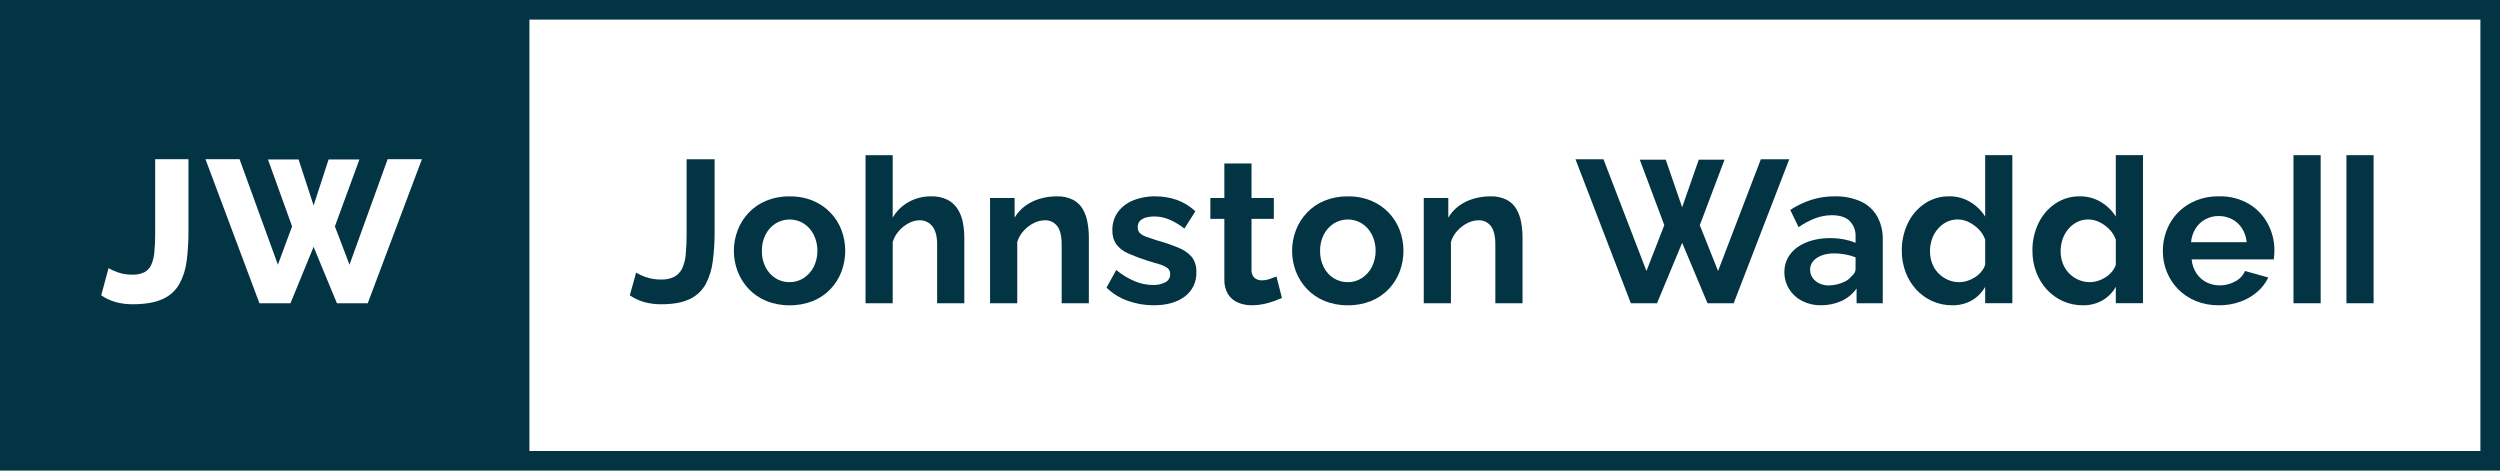 <svg xmlns="http://www.w3.org/2000/svg" xmlns:xlink="http://www.w3.org/1999/xlink" id="Layer_1" x="0px" y="0px" viewBox="0 0 255 48" style="enable-background:new 0 0 255 48;" xml:space="preserve"><style type="text/css">	.st0{fill:#033444;}</style><path id="Path_3" class="st0" d="M64.883,27.807c0.3,0.182,0.619,0.331,0.952,0.445  c0.518,0.183,1.065,0.271,1.614,0.259c0.457,0.018,0.912-0.077,1.324-0.276  c0.346-0.186,0.625-0.476,0.797-0.829c0.208-0.452,0.335-0.938,0.372-1.434  c0.067-0.701,0.098-1.406,0.093-2.11v-7.619h2.855v7.407  c0.006,1.002-0.056,2.002-0.186,2.995c-0.097,0.817-0.342,1.61-0.724,2.339  c-0.367,0.665-0.936,1.196-1.624,1.518c-0.724,0.356-1.687,0.533-2.887,0.533  c-0.601,0.008-1.2-0.069-1.779-0.228c-0.516-0.148-1.006-0.379-1.448-0.683  L64.883,27.807z"></path><path id="Path_4" class="st0" d="M80.545,31.138c-0.814,0.013-1.623-0.137-2.379-0.44  c-0.676-0.274-1.286-0.689-1.79-1.217c-0.487-0.515-0.87-1.119-1.128-1.779  c-0.524-1.363-0.524-2.872,0-4.235c0.257-0.661,0.64-1.265,1.128-1.78  c0.504-0.528,1.114-0.943,1.79-1.217c0.756-0.303,1.565-0.453,2.379-0.44  c0.811-0.013,1.617,0.136,2.369,0.44c1.345,0.553,2.401,1.638,2.917,2.998  c0.51,1.366,0.51,2.87,0,4.235c-0.251,0.661-0.631,1.266-1.117,1.779  c-0.504,0.528-1.114,0.943-1.79,1.217C82.168,31.001,81.359,31.151,80.545,31.138z   M77.71,25.593c-0.011,0.573,0.116,1.141,0.372,1.654  c0.23,0.46,0.58,0.85,1.014,1.127c0.433,0.272,0.936,0.413,1.448,0.406  c0.506,0.005,1.003-0.14,1.428-0.416c0.434-0.284,0.786-0.676,1.024-1.136  c0.51-1.04,0.51-2.258,0-3.299c-0.234-0.463-0.588-0.855-1.024-1.136  c-0.882-0.545-1.997-0.541-2.876,0.01c-0.432,0.283-0.782,0.675-1.014,1.137  C77.827,24.452,77.699,25.02,77.71,25.593z"></path><path id="Path_5" class="st0" d="M98.359,30.931h-2.772v-5.995c0-0.829-0.162-1.448-0.486-1.855  c-0.321-0.406-0.817-0.634-1.334-0.612c-0.369,0.01-0.731,0.107-1.055,0.283  c-0.38,0.195-0.72,0.458-1.003,0.778c-0.296,0.329-0.519,0.719-0.652,1.141  v6.26h-2.772V15.828h2.772v6.368c0.389-0.671,0.954-1.223,1.634-1.596  c0.69-0.382,1.467-0.579,2.255-0.573c0.593-0.024,1.183,0.099,1.717,0.358  c0.424,0.223,0.781,0.555,1.034,0.961c0.253,0.415,0.428,0.872,0.517,1.35  c0.098,0.509,0.146,1.026,0.145,1.545L98.359,30.931z"></path><path id="Path_6" class="st0" d="M111.062,30.931h-2.772v-5.995  c0-0.856-0.152-1.482-0.455-1.876c-0.298-0.392-0.77-0.613-1.262-0.591  c-0.393,0.005-0.779,0.102-1.128,0.283c-0.386,0.194-0.734,0.458-1.024,0.778  c-0.302,0.327-0.528,0.717-0.662,1.141v6.26h-2.772v-10.738h2.503v2.003  c0.271-0.458,0.629-0.858,1.055-1.176c0.446-0.33,0.947-0.579,1.479-0.737  c0.574-0.173,1.17-0.259,1.769-0.256c0.576-0.022,1.149,0.101,1.666,0.358  c0.415,0.22,0.76,0.553,0.993,0.961c0.235,0.423,0.396,0.883,0.476,1.36  c0.09,0.507,0.135,1.02,0.134,1.534L111.062,30.931z"></path><path id="Path_7" class="st0" d="M117.683,31.138c-0.903,0.004-1.799-0.15-2.648-0.455  c-0.813-0.286-1.554-0.745-2.172-1.345l0.993-1.8  c0.576,0.481,1.221,0.871,1.914,1.159c0.574,0.238,1.189,0.364,1.81,0.372  c0.448,0.02,0.894-0.076,1.293-0.279c0.31-0.162,0.499-0.488,0.486-0.838  c0.012-0.232-0.088-0.456-0.269-0.602c-0.235-0.17-0.497-0.298-0.776-0.378  c-0.338-0.109-0.749-0.231-1.231-0.367c-0.683-0.214-1.353-0.467-2.007-0.756  c-0.478-0.198-0.895-0.519-1.21-0.929c-0.284-0.425-0.425-0.929-0.404-1.44  c-0.017-0.652,0.175-1.293,0.548-1.828c0.391-0.531,0.921-0.944,1.531-1.195  c0.731-0.3,1.517-0.446,2.307-0.429c0.746-0.004,1.488,0.118,2.193,0.362  c0.704,0.25,1.346,0.649,1.883,1.169l-1.117,1.759  c-0.479-0.384-1.008-0.701-1.572-0.941c-0.479-0.196-0.992-0.298-1.51-0.3  c-0.276-0.002-0.55,0.032-0.817,0.102c-0.233,0.056-0.447,0.172-0.621,0.336  c-0.167,0.178-0.254,0.418-0.238,0.662c-0.013,0.221,0.065,0.439,0.217,0.6  c0.192,0.17,0.418,0.298,0.662,0.377c0.297,0.109,0.659,0.231,1.086,0.367  c0.75,0.203,1.486,0.455,2.204,0.754c0.521,0.202,0.986,0.527,1.355,0.947  c0.326,0.444,0.486,0.988,0.455,1.538c0.041,0.972-0.4,1.902-1.179,2.485  C120.062,30.839,119.007,31.138,117.683,31.138z"></path><path id="Path_8" class="st0" d="M130.759,30.393c-0.234,0.097-0.517,0.207-0.848,0.331  c-0.347,0.128-0.703,0.229-1.066,0.3c-0.378,0.076-0.763,0.114-1.148,0.114  c-0.482,0.005-0.96-0.085-1.407-0.266c-0.421-0.172-0.778-0.469-1.024-0.851  c-0.274-0.461-0.407-0.991-0.383-1.527v-6.17h-1.428v-2.131h1.428v-3.517h2.772  v3.517h2.276v2.131h-2.276v5.228c-0.015,0.298,0.098,0.587,0.31,0.796  c0.203,0.167,0.461,0.254,0.724,0.245c0.289,0,0.576-0.049,0.848-0.145  c0.276-0.097,0.497-0.179,0.662-0.248L130.759,30.393z"></path><path id="Path_9" class="st0" d="M137.483,31.138c-0.814,0.013-1.623-0.137-2.379-0.44  c-0.676-0.274-1.286-0.689-1.789-1.217c-0.488-0.514-0.871-1.119-1.128-1.779  c-0.524-1.363-0.524-2.872,0-4.235c0.257-0.661,0.64-1.265,1.128-1.78  c0.504-0.528,1.114-0.943,1.789-1.217c0.756-0.303,1.565-0.453,2.379-0.441  c0.811-0.013,1.617,0.136,2.369,0.44c1.345,0.553,2.401,1.638,2.917,2.998  c0.51,1.366,0.51,2.87,0,4.235c-0.251,0.661-0.631,1.266-1.117,1.779  c-0.504,0.528-1.114,0.943-1.79,1.217  C139.106,31.001,138.297,31.151,137.483,31.138z M134.648,25.593  c-0.011,0.573,0.116,1.141,0.372,1.654c0.23,0.46,0.58,0.85,1.014,1.127  c0.433,0.272,0.936,0.413,1.448,0.406c0.506,0.005,1.003-0.14,1.428-0.416  c0.434-0.284,0.787-0.676,1.024-1.136c0.51-1.04,0.51-2.258,0-3.299  c-0.234-0.463-0.588-0.855-1.024-1.136c-0.882-0.545-1.997-0.541-2.876,0.01  c-0.432,0.283-0.782,0.675-1.014,1.137  C134.765,24.452,134.637,25.02,134.648,25.593z"></path><path id="Path_10" class="st0" d="M155.297,30.931h-2.772v-5.995  c0-0.856-0.152-1.482-0.455-1.876c-0.298-0.392-0.77-0.613-1.262-0.591  c-0.393,0.005-0.779,0.102-1.128,0.283c-0.386,0.194-0.734,0.458-1.024,0.778  c-0.302,0.327-0.528,0.717-0.662,1.141v6.26h-2.772v-10.738h2.503v2.003  c0.271-0.458,0.629-0.858,1.055-1.176c0.446-0.33,0.947-0.579,1.479-0.737  c0.574-0.173,1.17-0.259,1.769-0.256c0.576-0.022,1.149,0.101,1.666,0.358  c0.415,0.22,0.76,0.553,0.993,0.961c0.235,0.423,0.396,0.883,0.476,1.36  c0.09,0.507,0.135,1.02,0.134,1.534L155.297,30.931z"></path><path id="Path_11" class="st0" d="M167.255,16.283h2.648l1.676,4.862l1.697-4.862h2.628  l-2.524,6.683l1.862,4.676l4.366-11.4h2.897l-5.669,14.69h-2.669l-2.586-6.166  l-2.566,6.166h-2.669l-5.648-14.69h2.855l4.386,11.4l1.821-4.676L167.255,16.283z"></path><path id="Path_12" class="st0" d="M189.371,30.931v-1.51c-0.397,0.566-0.941,1.013-1.572,1.293  c-0.659,0.288-1.371,0.432-2.09,0.424c-0.654,0.008-1.3-0.142-1.883-0.439  c-0.547-0.276-1.009-0.697-1.334-1.217c-0.325-0.521-0.494-1.124-0.486-1.738  c-0.008-0.515,0.121-1.023,0.372-1.472c0.25-0.438,0.596-0.812,1.014-1.094  c0.452-0.304,0.952-0.528,1.479-0.664c0.57-0.151,1.158-0.227,1.748-0.225  c0.521-0.005,1.041,0.043,1.552,0.145c0.376,0.072,0.743,0.183,1.097,0.331v-0.618  c0.035-0.601-0.187-1.188-0.61-1.616c-0.407-0.386-1.011-0.579-1.81-0.579  c-0.576,0.002-1.147,0.107-1.686,0.31c-0.605,0.231-1.178,0.537-1.707,0.91  l-0.848-1.759c0.662-0.435,1.378-0.779,2.131-1.024  c0.769-0.245,1.572-0.367,2.379-0.362c0.924-0.028,1.843,0.151,2.69,0.522  c0.699,0.319,1.281,0.848,1.665,1.514c0.396,0.73,0.593,1.552,0.569,2.383  v6.485H189.371z M188.813,28.223c0.303-0.255,0.455-0.511,0.455-0.767v-1.211  c-0.355-0.137-0.722-0.238-1.097-0.302c-0.362-0.065-0.729-0.099-1.097-0.101  c-0.299-0-0.598,0.033-0.89,0.101c-0.277,0.062-0.542,0.168-0.786,0.313  c-0.223,0.131-0.414,0.31-0.559,0.525c-0.141,0.219-0.213,0.476-0.207,0.736  c-0.004,0.296,0.086,0.586,0.259,0.828c0.175,0.244,0.41,0.439,0.683,0.565  c0.288,0.136,0.603,0.205,0.921,0.202c0.293-0,0.584-0.034,0.869-0.101  c0.283-0.065,0.557-0.163,0.817-0.293c0.243-0.118,0.458-0.287,0.631-0.495  H188.813z"></path><path id="Path_13" class="st0" d="M202.488,30.931v-1.676c-0.324,0.58-0.8,1.061-1.376,1.392  c-0.604,0.335-1.285,0.505-1.976,0.491c-0.709,0.007-1.412-0.139-2.059-0.43  c-0.62-0.281-1.176-0.684-1.634-1.187c-0.469-0.516-0.834-1.116-1.076-1.77  c-0.259-0.697-0.389-1.436-0.383-2.179c-0.014-0.973,0.198-1.937,0.621-2.814  c0.385-0.806,0.978-1.494,1.717-1.995c0.734-0.492,1.6-0.749,2.483-0.737  c0.765-0.013,1.517,0.189,2.172,0.583c0.614,0.368,1.131,0.877,1.51,1.483  v-6.266h2.772v15.103H202.488z M202.488,24.447  c-0.138-0.404-0.368-0.771-0.672-1.071c-0.294-0.298-0.637-0.544-1.014-0.727  c-0.351-0.172-0.737-0.262-1.127-0.263c-0.395-0.004-0.785,0.086-1.138,0.264  c-0.346,0.177-0.652,0.422-0.9,0.721c-0.256,0.306-0.452,0.657-0.579,1.034  c-0.133,0.396-0.199,0.811-0.197,1.228c-0.002,0.419,0.071,0.835,0.217,1.228  c0.138,0.375,0.353,0.717,0.631,1.005c0.274,0.283,0.601,0.511,0.962,0.67  c0.368,0.163,0.767,0.246,1.169,0.243c0.281-0.001,0.56-0.045,0.828-0.131  c0.273-0.086,0.534-0.208,0.776-0.363c0.241-0.155,0.458-0.345,0.641-0.565  c0.18-0.21,0.317-0.453,0.403-0.716L202.488,24.447z"></path><path id="Path_14" class="st0" d="M215.812,30.931v-1.676c-0.324,0.58-0.8,1.061-1.376,1.392  c-0.604,0.335-1.285,0.505-1.976,0.491c-0.709,0.007-1.412-0.139-2.059-0.43  c-0.62-0.281-1.176-0.684-1.634-1.187c-0.469-0.516-0.834-1.116-1.076-1.77  c-0.259-0.697-0.389-1.436-0.383-2.179c-0.014-0.973,0.198-1.937,0.621-2.814  c0.385-0.806,0.978-1.494,1.717-1.995c0.734-0.492,1.6-0.749,2.483-0.737  c0.765-0.013,1.517,0.189,2.172,0.583c0.613,0.368,1.131,0.877,1.51,1.483  v-6.266h2.772v15.103H215.812z M215.812,24.447  c-0.138-0.404-0.368-0.771-0.672-1.071c-0.294-0.298-0.637-0.544-1.014-0.727  c-0.351-0.172-0.737-0.262-1.127-0.263c-0.395-0.004-0.785,0.086-1.138,0.264  c-0.346,0.177-0.652,0.422-0.9,0.721c-0.256,0.306-0.453,0.656-0.579,1.034  c-0.133,0.396-0.199,0.811-0.197,1.228c-0.002,0.419,0.071,0.835,0.217,1.228  c0.138,0.375,0.353,0.717,0.631,1.005c0.274,0.283,0.601,0.511,0.962,0.67  c0.368,0.163,0.766,0.246,1.169,0.243c0.281-0.001,0.56-0.045,0.828-0.131  c0.273-0.086,0.534-0.208,0.776-0.363c0.241-0.155,0.458-0.345,0.641-0.565  c0.18-0.21,0.317-0.453,0.403-0.716L215.812,24.447z"></path><path id="Path_15" class="st0" d="M226.322,31.138c-0.808,0.012-1.609-0.138-2.359-0.44  c-0.676-0.275-1.289-0.686-1.8-1.207c-0.493-0.507-0.883-1.104-1.148-1.76  c-0.27-0.666-0.407-1.378-0.403-2.097c-0.011-0.978,0.227-1.943,0.693-2.803  c0.463-0.847,1.15-1.552,1.986-2.036c0.928-0.529,1.984-0.794,3.052-0.768  c1.065-0.031,2.119,0.235,3.041,0.768c0.818,0.488,1.486,1.189,1.934,2.029  c0.447,0.835,0.678,1.768,0.672,2.715c0,0.164-0.007,0.332-0.021,0.502  c-0.014,0.171-0.028,0.311-0.041,0.42h-8.379  c0.043,0.504,0.21,0.991,0.486,1.415c0.257,0.393,0.614,0.711,1.034,0.92  c0.421,0.209,0.885,0.316,1.355,0.313c0.547,0.001,1.084-0.138,1.562-0.403  c0.45-0.226,0.805-0.603,1.003-1.066l2.379,0.662  c-0.27,0.562-0.654,1.063-1.128,1.469c-0.509,0.439-1.094,0.779-1.728,1.003  C227.811,31.024,227.069,31.147,226.322,31.138z M223.488,24.703h5.669  c-0.042-0.499-0.201-0.98-0.466-1.405c-0.249-0.391-0.594-0.712-1.003-0.93  c-0.427-0.226-0.903-0.34-1.386-0.334c-0.473-0.006-0.939,0.109-1.355,0.334  c-0.405,0.221-0.747,0.541-0.993,0.93c-0.265,0.425-0.424,0.907-0.466,1.405  H223.488z"></path><path id="Path_16" class="st0" d="M233.936,15.828h2.772v15.103h-2.772V15.828z"></path><path id="Path_17" class="st0" d="M239.336,15.828h2.772v15.103h-2.772V15.828z"></path><path class="st0" d="M0,0v48h255V0H0z M19.221,23.648c0.006,1.002-0.056,2.002-0.186,2.995  c-0.099,0.824-0.355,1.622-0.755,2.349c-0.393,0.675-0.991,1.207-1.707,1.518  c-0.759,0.349-1.772,0.523-3.041,0.523c-0.594,0.007-1.186-0.069-1.759-0.228  c-0.516-0.148-1.005-0.378-1.448-0.683l0.745-2.772  c0.279,0.164,0.573,0.299,0.879,0.404c0.507,0.182,1.044,0.27,1.583,0.259  c0.411,0.016,0.819-0.069,1.19-0.246c0.311-0.164,0.558-0.427,0.703-0.747  c0.179-0.416,0.287-0.859,0.321-1.31c0.055-0.539,0.083-1.191,0.083-1.956  V16.241h3.393V23.648z M37.51,30.931h-3.145l-2.379-5.752l-2.359,5.752h-3.165  l-5.503-14.69h3.476L28.345,27l1.448-3.91l-2.462-6.828h3.124l1.531,4.697  l1.531-4.697h3.145l-2.503,6.828L35.648,27l3.89-10.759h3.497L37.51,30.931z M253,46H54  V2h199V46z"></path></svg>